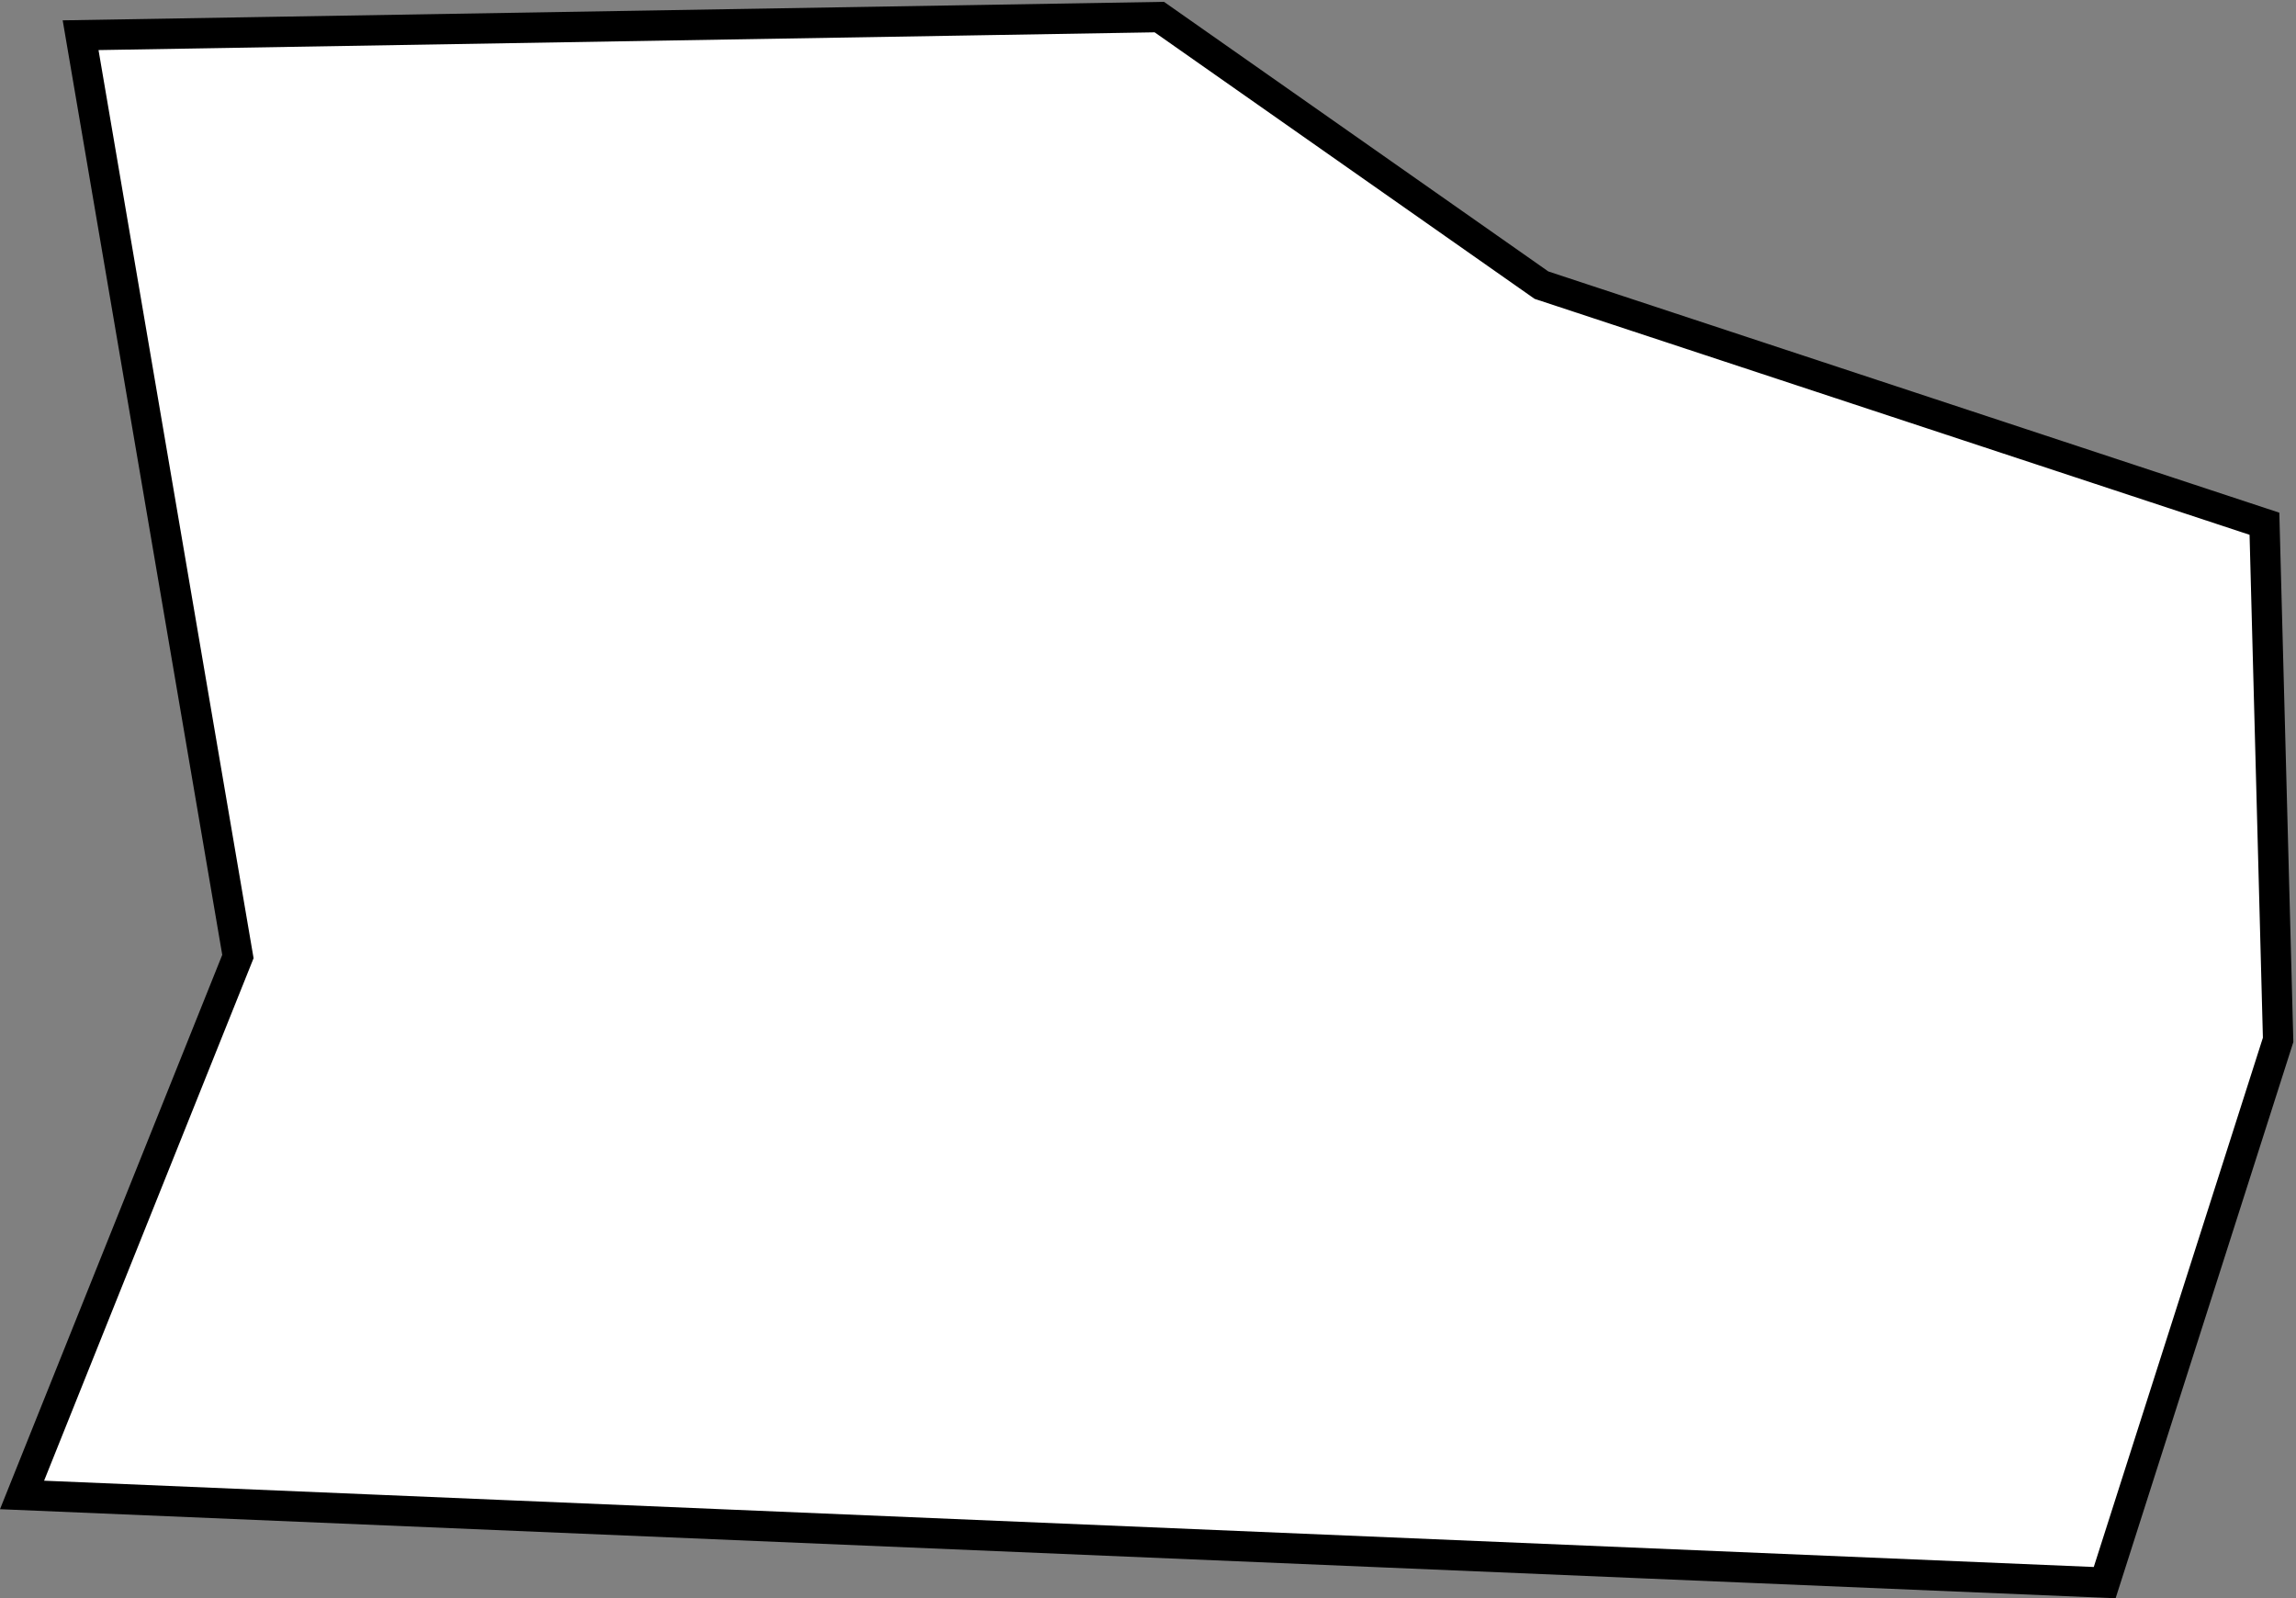 <?xml version="1.0" encoding="UTF-8"?> <svg xmlns="http://www.w3.org/2000/svg" width="757" height="527" viewBox="0 0 757 527" fill="none"><rect x="0" y="0" width="757" height="527" fill="#808080" stroke="none"/><path d="M7.27 492.895L77.916 316.683L78.441 315.372L78.203 313.981L26.576 11.608L382.229 5.63L507.629 93.593L508.233 94.017L508.933 94.248L746.596 172.682L751.108 342.857L693.926 521.805L7.27 492.895Z" fill="white" stroke="black" stroke-width="10"></path></svg> 